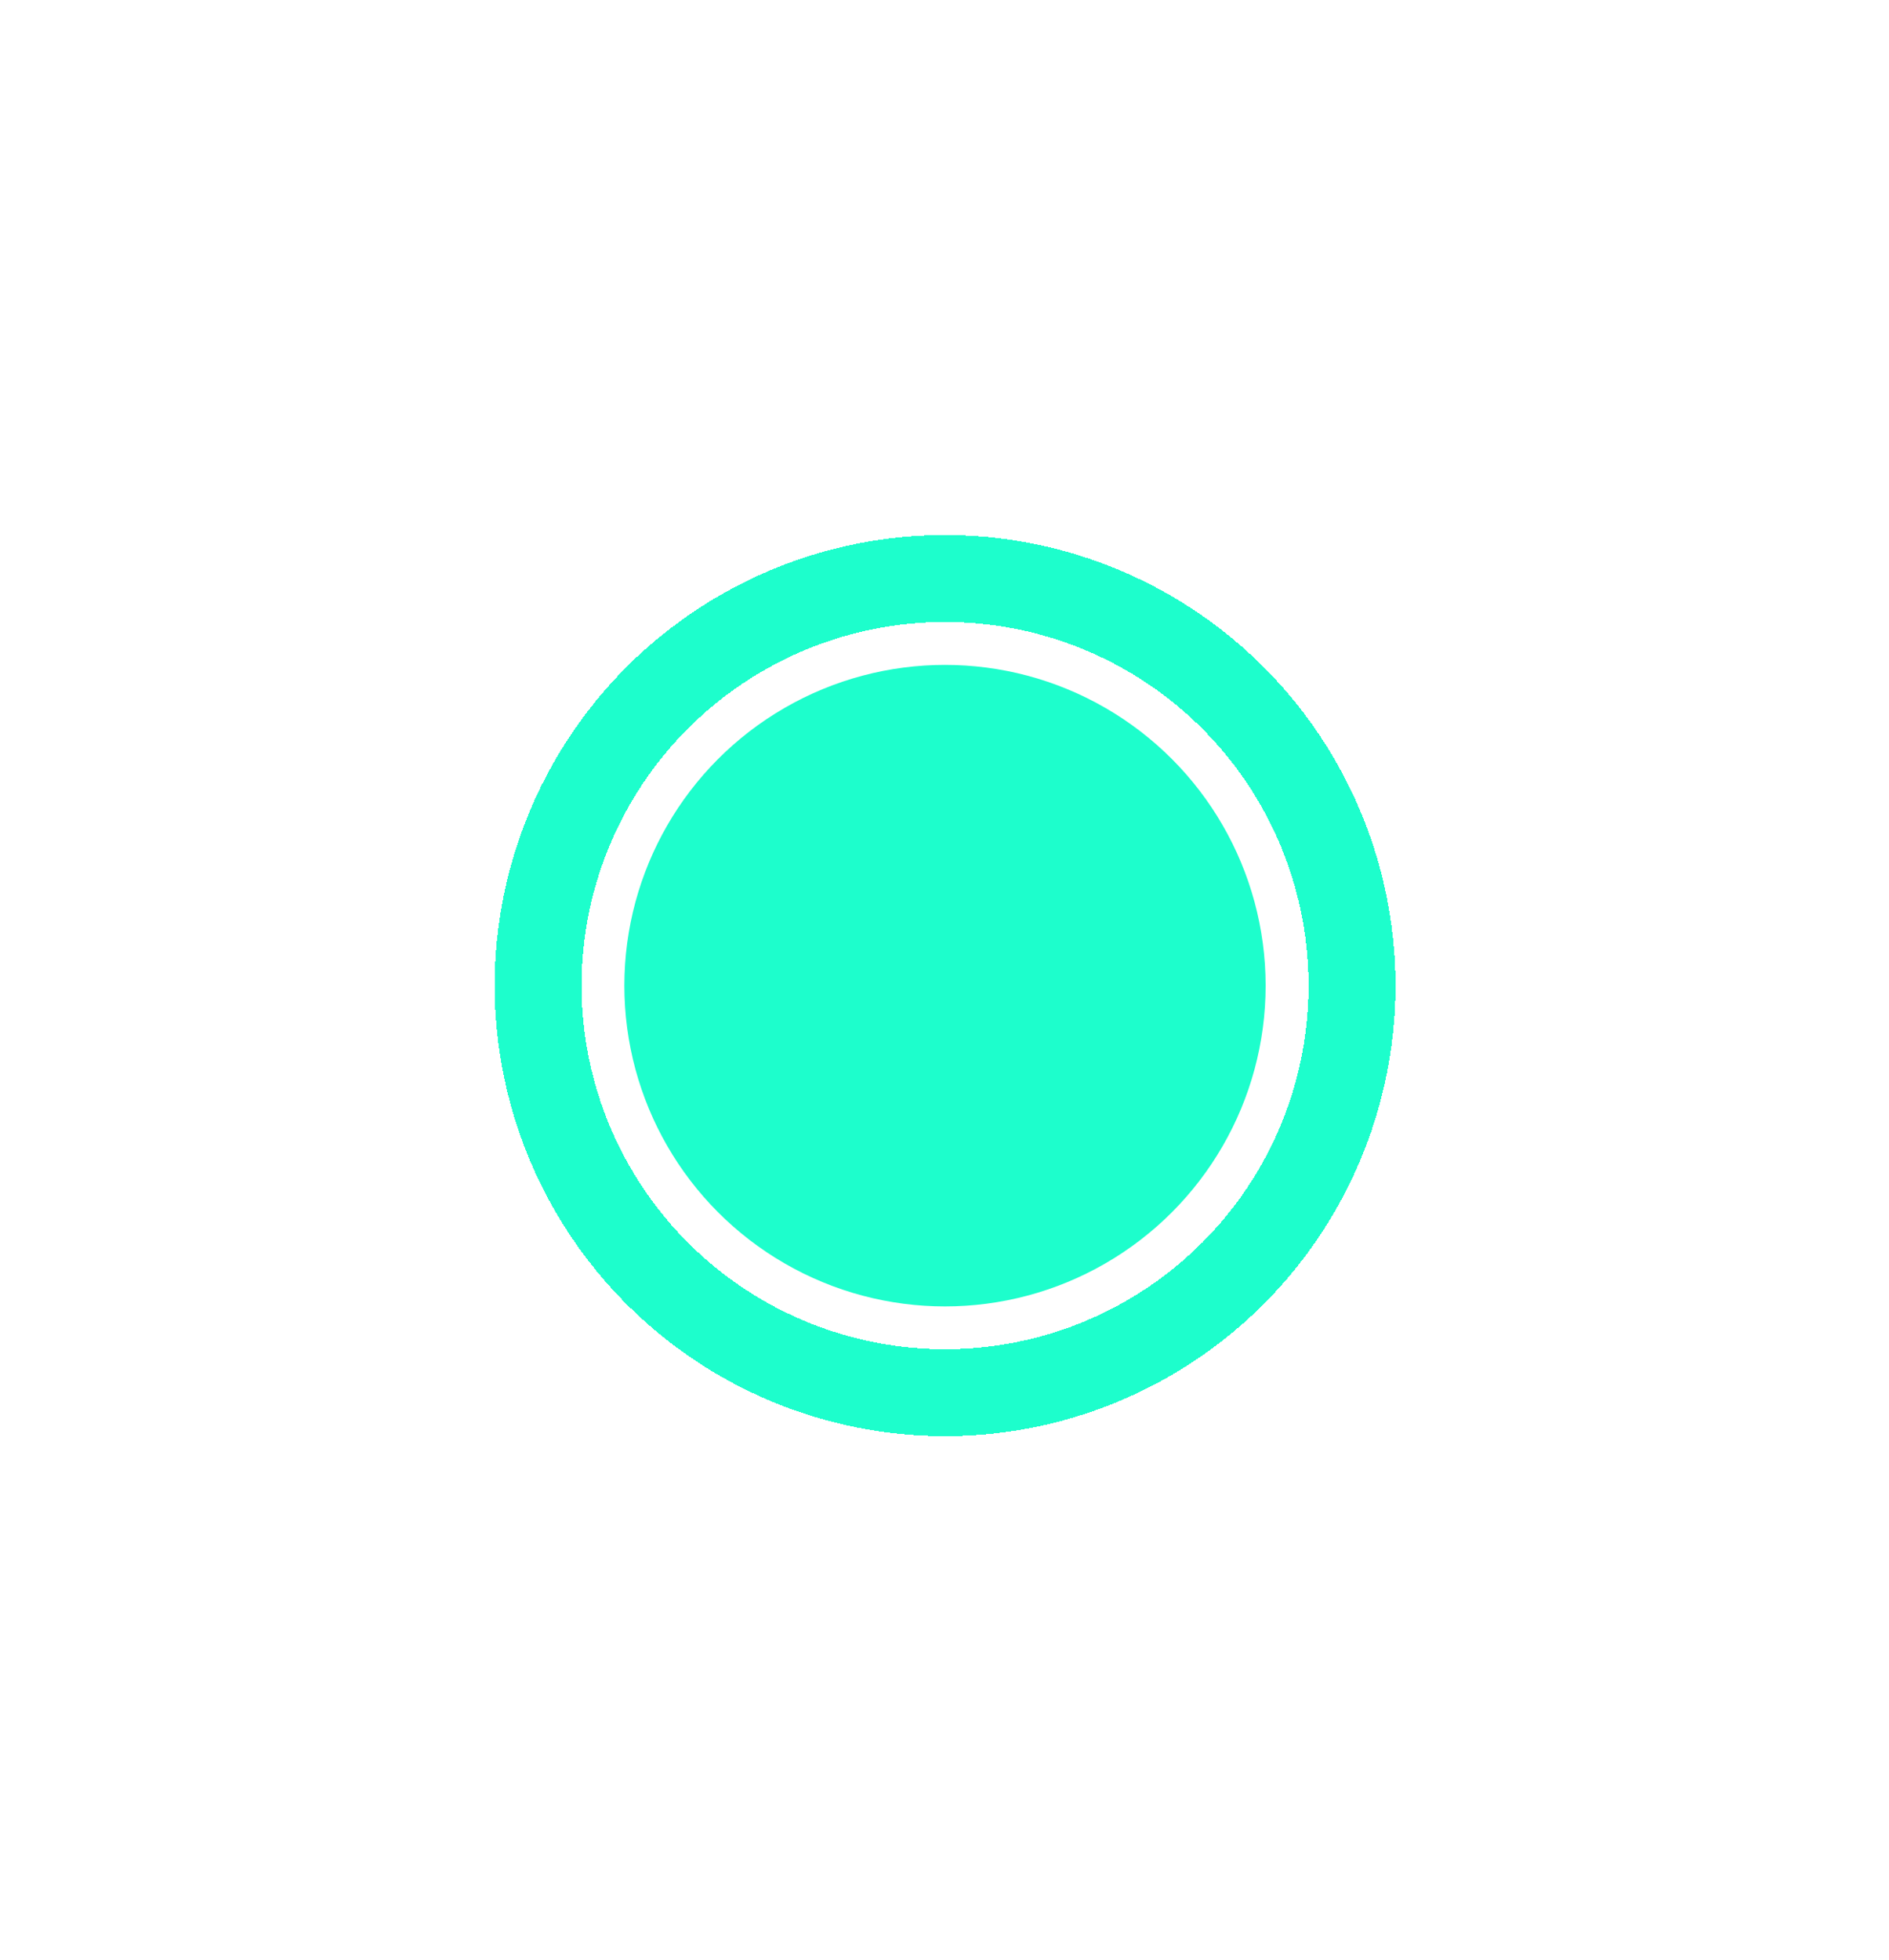 <svg width="27" height="28" viewBox="0 0 27 28" fill="none" xmlns="http://www.w3.org/2000/svg">
<g filter="url(#filter0_d_1384_5590)">
<circle cx="13.508" cy="14.082" r="5.817" stroke="#1DFECC" stroke-width="1.242" shape-rendering="crispEdges"/>
</g>
<circle cx="13.507" cy="14.083" r="4.583" fill="#1DFECC"/>
<defs>
<filter id="filter0_d_1384_5590" x="0.07" y="0.645" width="26.875" height="26.875" filterUnits="userSpaceOnUse" color-interpolation-filters="sRGB">
<feFlood flood-opacity="0" result="BackgroundImageFix"/>
<feColorMatrix in="SourceAlpha" type="matrix" values="0 0 0 0 0 0 0 0 0 0 0 0 0 0 0 0 0 0 127 0" result="hardAlpha"/>
<feMorphology radius="3" operator="dilate" in="SourceAlpha" result="effect1_dropShadow_1384_5590"/>
<feOffset/>
<feGaussianBlur stdDeviation="2"/>
<feComposite in2="hardAlpha" operator="out"/>
<feColorMatrix type="matrix" values="0 0 0 0 0.114 0 0 0 0 0.996 0 0 0 0 0.8 0 0 0 0.25 0"/>
<feBlend mode="normal" in2="BackgroundImageFix" result="effect1_dropShadow_1384_5590"/>
<feBlend mode="normal" in="SourceGraphic" in2="effect1_dropShadow_1384_5590" result="shape"/>
</filter>
</defs>
</svg>

